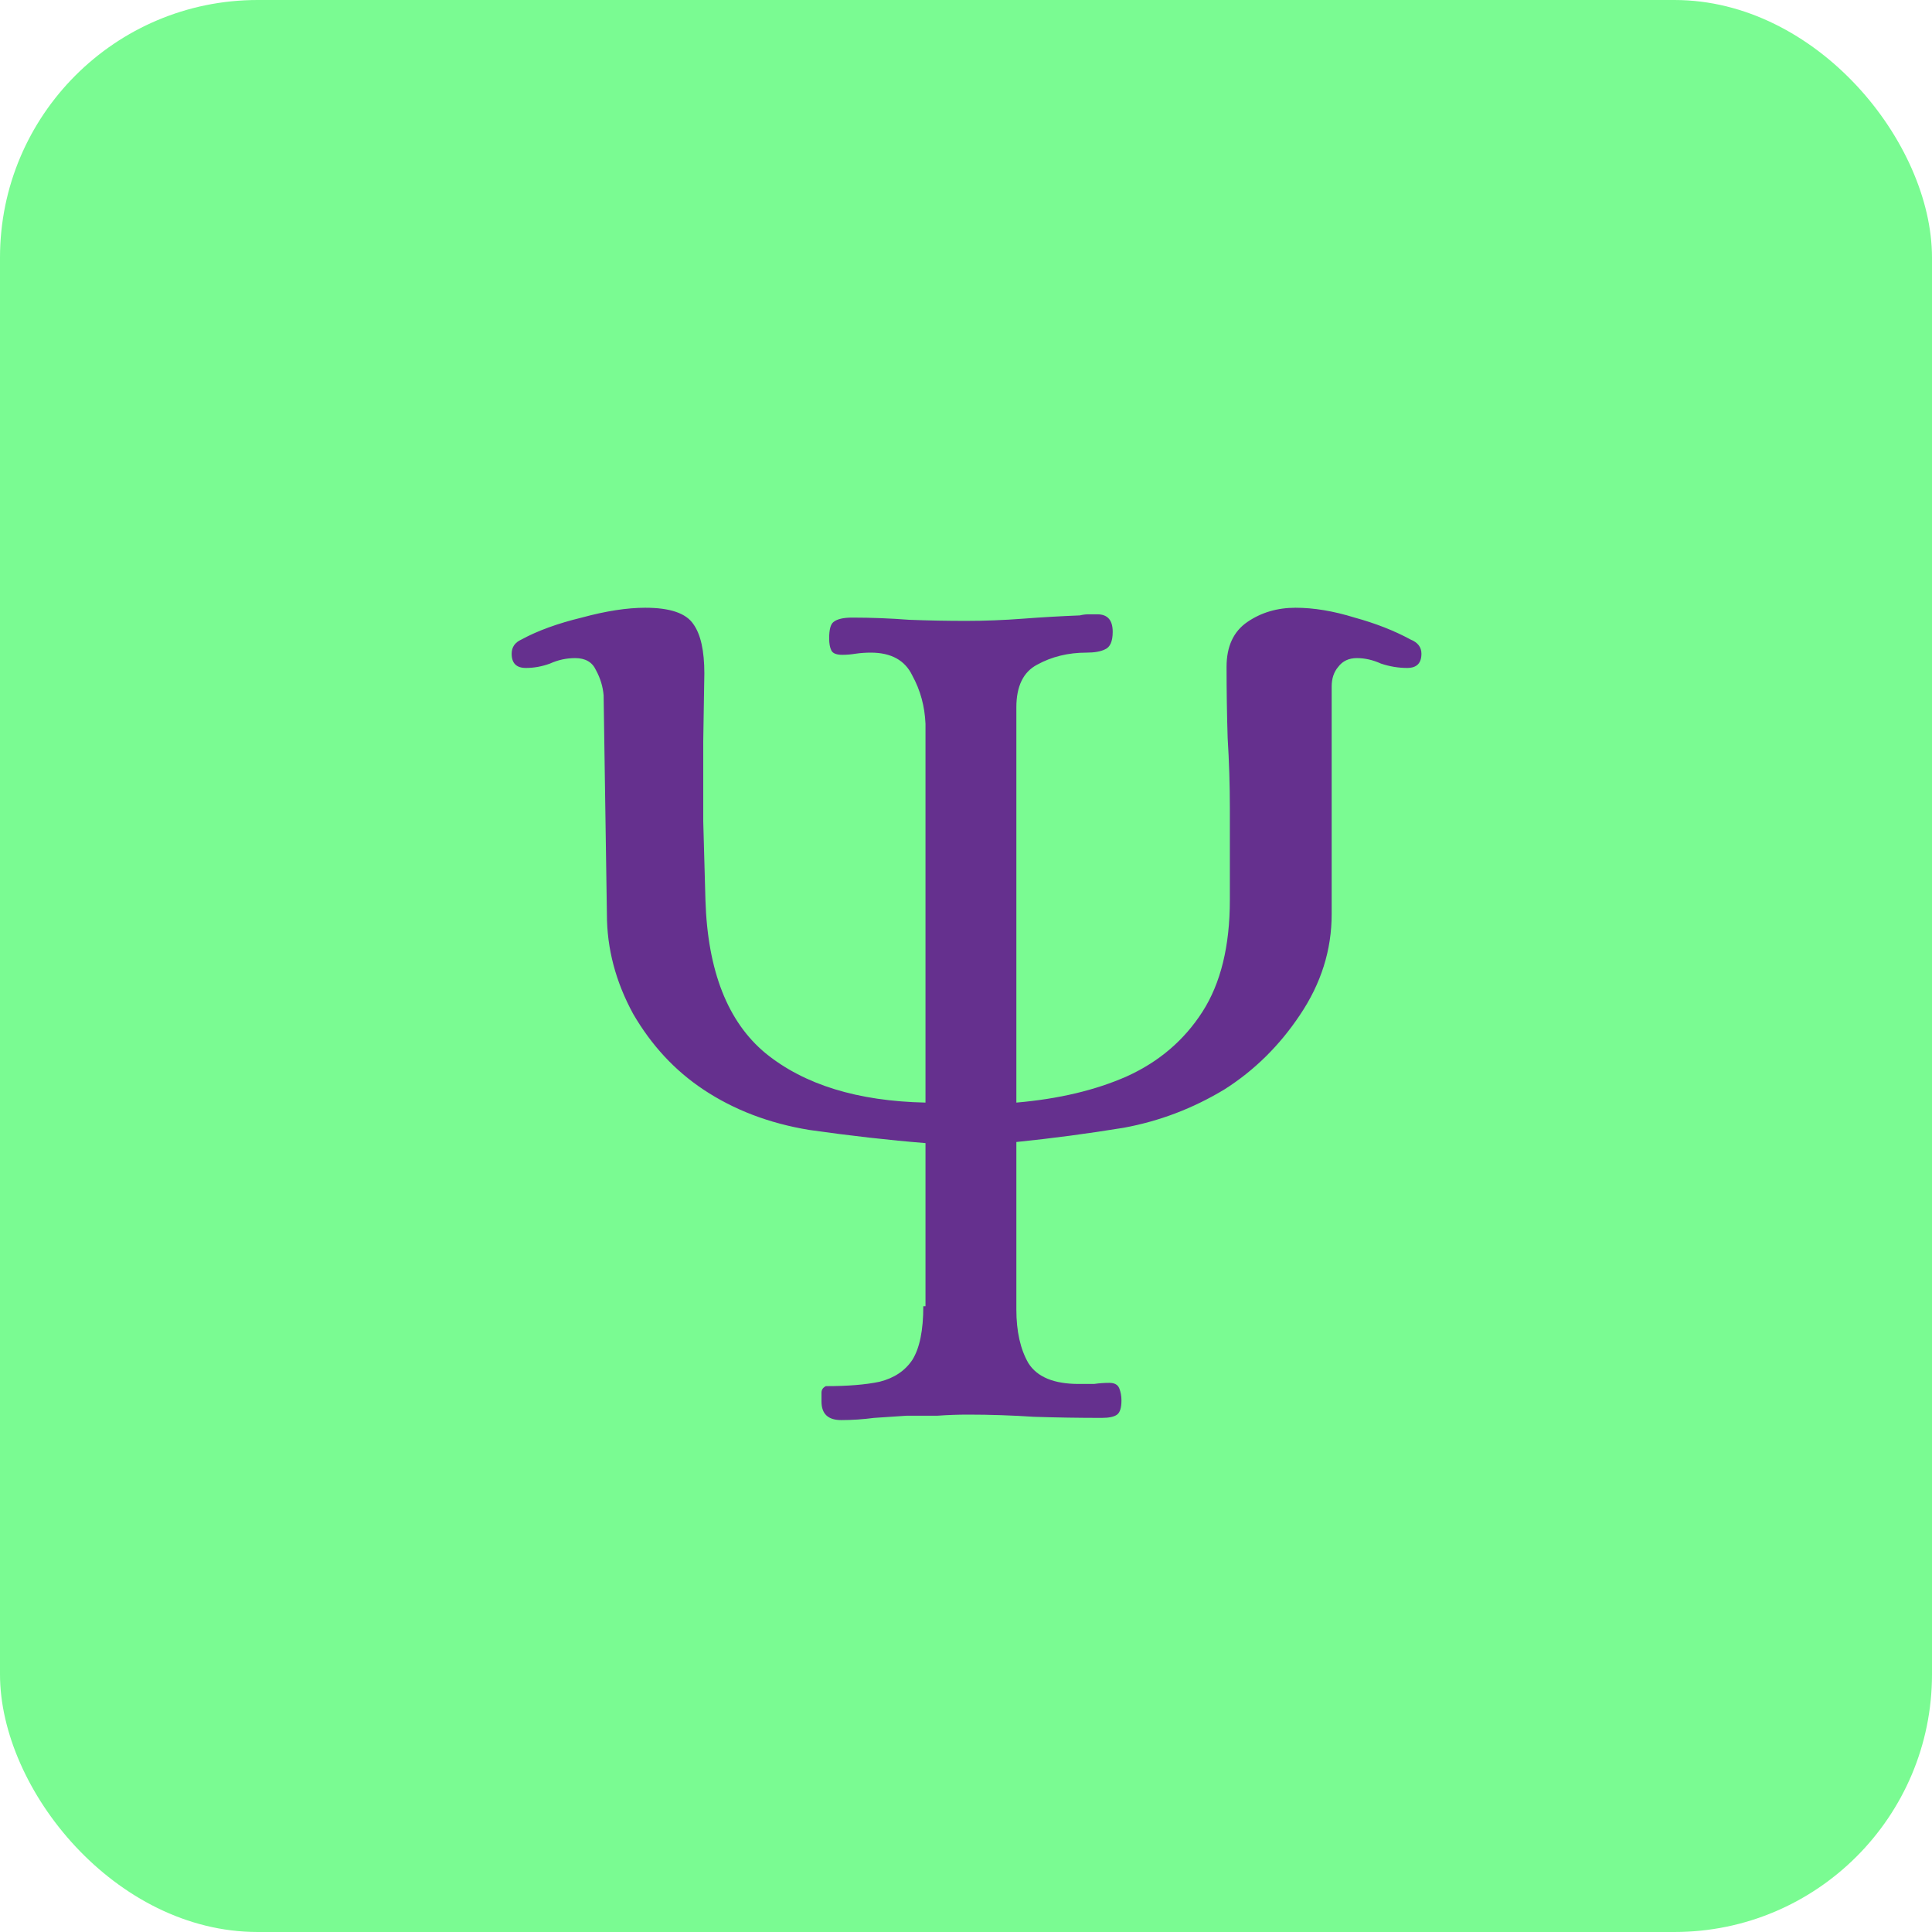 <svg width="60" height="60" viewBox="0 0 60 60" fill="none" xmlns="http://www.w3.org/2000/svg">
<rect width="60" height="60" rx="8" fill="#7AFB92"/>
<path d="M44.144 20.302C44.144 20.597 43.997 20.744 43.702 20.744C43.43 20.744 43.158 20.699 42.886 20.608C42.637 20.495 42.387 20.438 42.138 20.438C41.889 20.438 41.696 20.529 41.56 20.71C41.424 20.869 41.356 21.073 41.356 21.322V28.394C41.356 29.505 41.027 30.547 40.37 31.522C39.735 32.474 38.953 33.245 38.024 33.834C37.049 34.423 36.007 34.82 34.896 35.024C33.785 35.205 32.675 35.353 31.564 35.466V40.668C31.564 41.348 31.689 41.903 31.938 42.334C32.21 42.765 32.731 42.98 33.502 42.98C33.661 42.98 33.819 42.98 33.978 42.98C34.137 42.957 34.295 42.946 34.454 42.946C34.613 42.946 34.715 43.003 34.76 43.116C34.805 43.229 34.828 43.354 34.828 43.49C34.828 43.717 34.783 43.864 34.692 43.932C34.601 44 34.443 44.034 34.216 44.034C33.513 44.034 32.811 44.023 32.108 44C31.428 43.955 30.748 43.932 30.068 43.932C29.751 43.932 29.433 43.943 29.116 43.966C28.799 43.966 28.481 43.966 28.164 43.966C27.824 43.989 27.484 44.011 27.144 44.034C26.804 44.079 26.464 44.102 26.124 44.102C25.716 44.102 25.512 43.909 25.512 43.524C25.512 43.433 25.512 43.343 25.512 43.252C25.512 43.161 25.557 43.093 25.648 43.048C26.328 43.048 26.883 43.003 27.314 42.912C27.767 42.799 28.107 42.572 28.334 42.232C28.561 41.869 28.674 41.314 28.674 40.566H28.742V35.5C27.609 35.409 26.407 35.273 25.138 35.092C23.891 34.888 22.792 34.469 21.84 33.834C20.956 33.245 20.231 32.463 19.664 31.488C19.12 30.491 18.848 29.459 18.848 28.394L18.746 21.594C18.723 21.322 18.644 21.061 18.508 20.812C18.395 20.563 18.179 20.438 17.862 20.438C17.59 20.438 17.329 20.495 17.08 20.608C16.831 20.699 16.581 20.744 16.332 20.744C16.037 20.744 15.89 20.597 15.89 20.302C15.89 20.098 15.992 19.951 16.196 19.86C16.695 19.588 17.318 19.361 18.066 19.18C18.814 18.976 19.471 18.874 20.038 18.874C20.809 18.874 21.307 19.044 21.534 19.384C21.761 19.701 21.874 20.211 21.874 20.914L21.84 23.022C21.84 23.861 21.84 24.688 21.84 25.504C21.863 26.32 21.885 27.136 21.908 27.952C21.976 30.151 22.599 31.737 23.778 32.712C24.979 33.687 26.634 34.197 28.742 34.242V22.478C28.719 21.934 28.583 21.435 28.334 20.982C28.107 20.506 27.677 20.268 27.042 20.268C26.883 20.268 26.725 20.279 26.566 20.302C26.43 20.325 26.294 20.336 26.158 20.336C25.977 20.336 25.863 20.291 25.818 20.2C25.773 20.109 25.75 19.985 25.75 19.826C25.75 19.554 25.795 19.384 25.886 19.316C25.999 19.225 26.192 19.18 26.464 19.18C27.053 19.18 27.643 19.203 28.232 19.248C28.821 19.271 29.411 19.282 30 19.282C30.589 19.282 31.179 19.259 31.768 19.214C32.357 19.169 32.947 19.135 33.536 19.112C33.627 19.089 33.717 19.078 33.808 19.078C33.899 19.078 33.989 19.078 34.08 19.078C34.397 19.078 34.556 19.259 34.556 19.622C34.556 19.917 34.477 20.098 34.318 20.166C34.182 20.234 33.989 20.268 33.74 20.268C33.173 20.268 32.663 20.393 32.21 20.642C31.779 20.869 31.564 21.311 31.564 21.968V34.242C32.879 34.129 34.023 33.857 34.998 33.426C35.995 32.973 36.777 32.304 37.344 31.42C37.911 30.536 38.194 29.38 38.194 27.952V25.096C38.194 24.371 38.171 23.645 38.126 22.92C38.103 22.172 38.092 21.435 38.092 20.71C38.092 20.075 38.307 19.611 38.738 19.316C39.169 19.021 39.667 18.874 40.234 18.874C40.801 18.874 41.413 18.976 42.07 19.18C42.727 19.361 43.305 19.588 43.804 19.86C44.031 19.951 44.144 20.098 44.144 20.302Z" fill="#65308E"/>
</svg>
